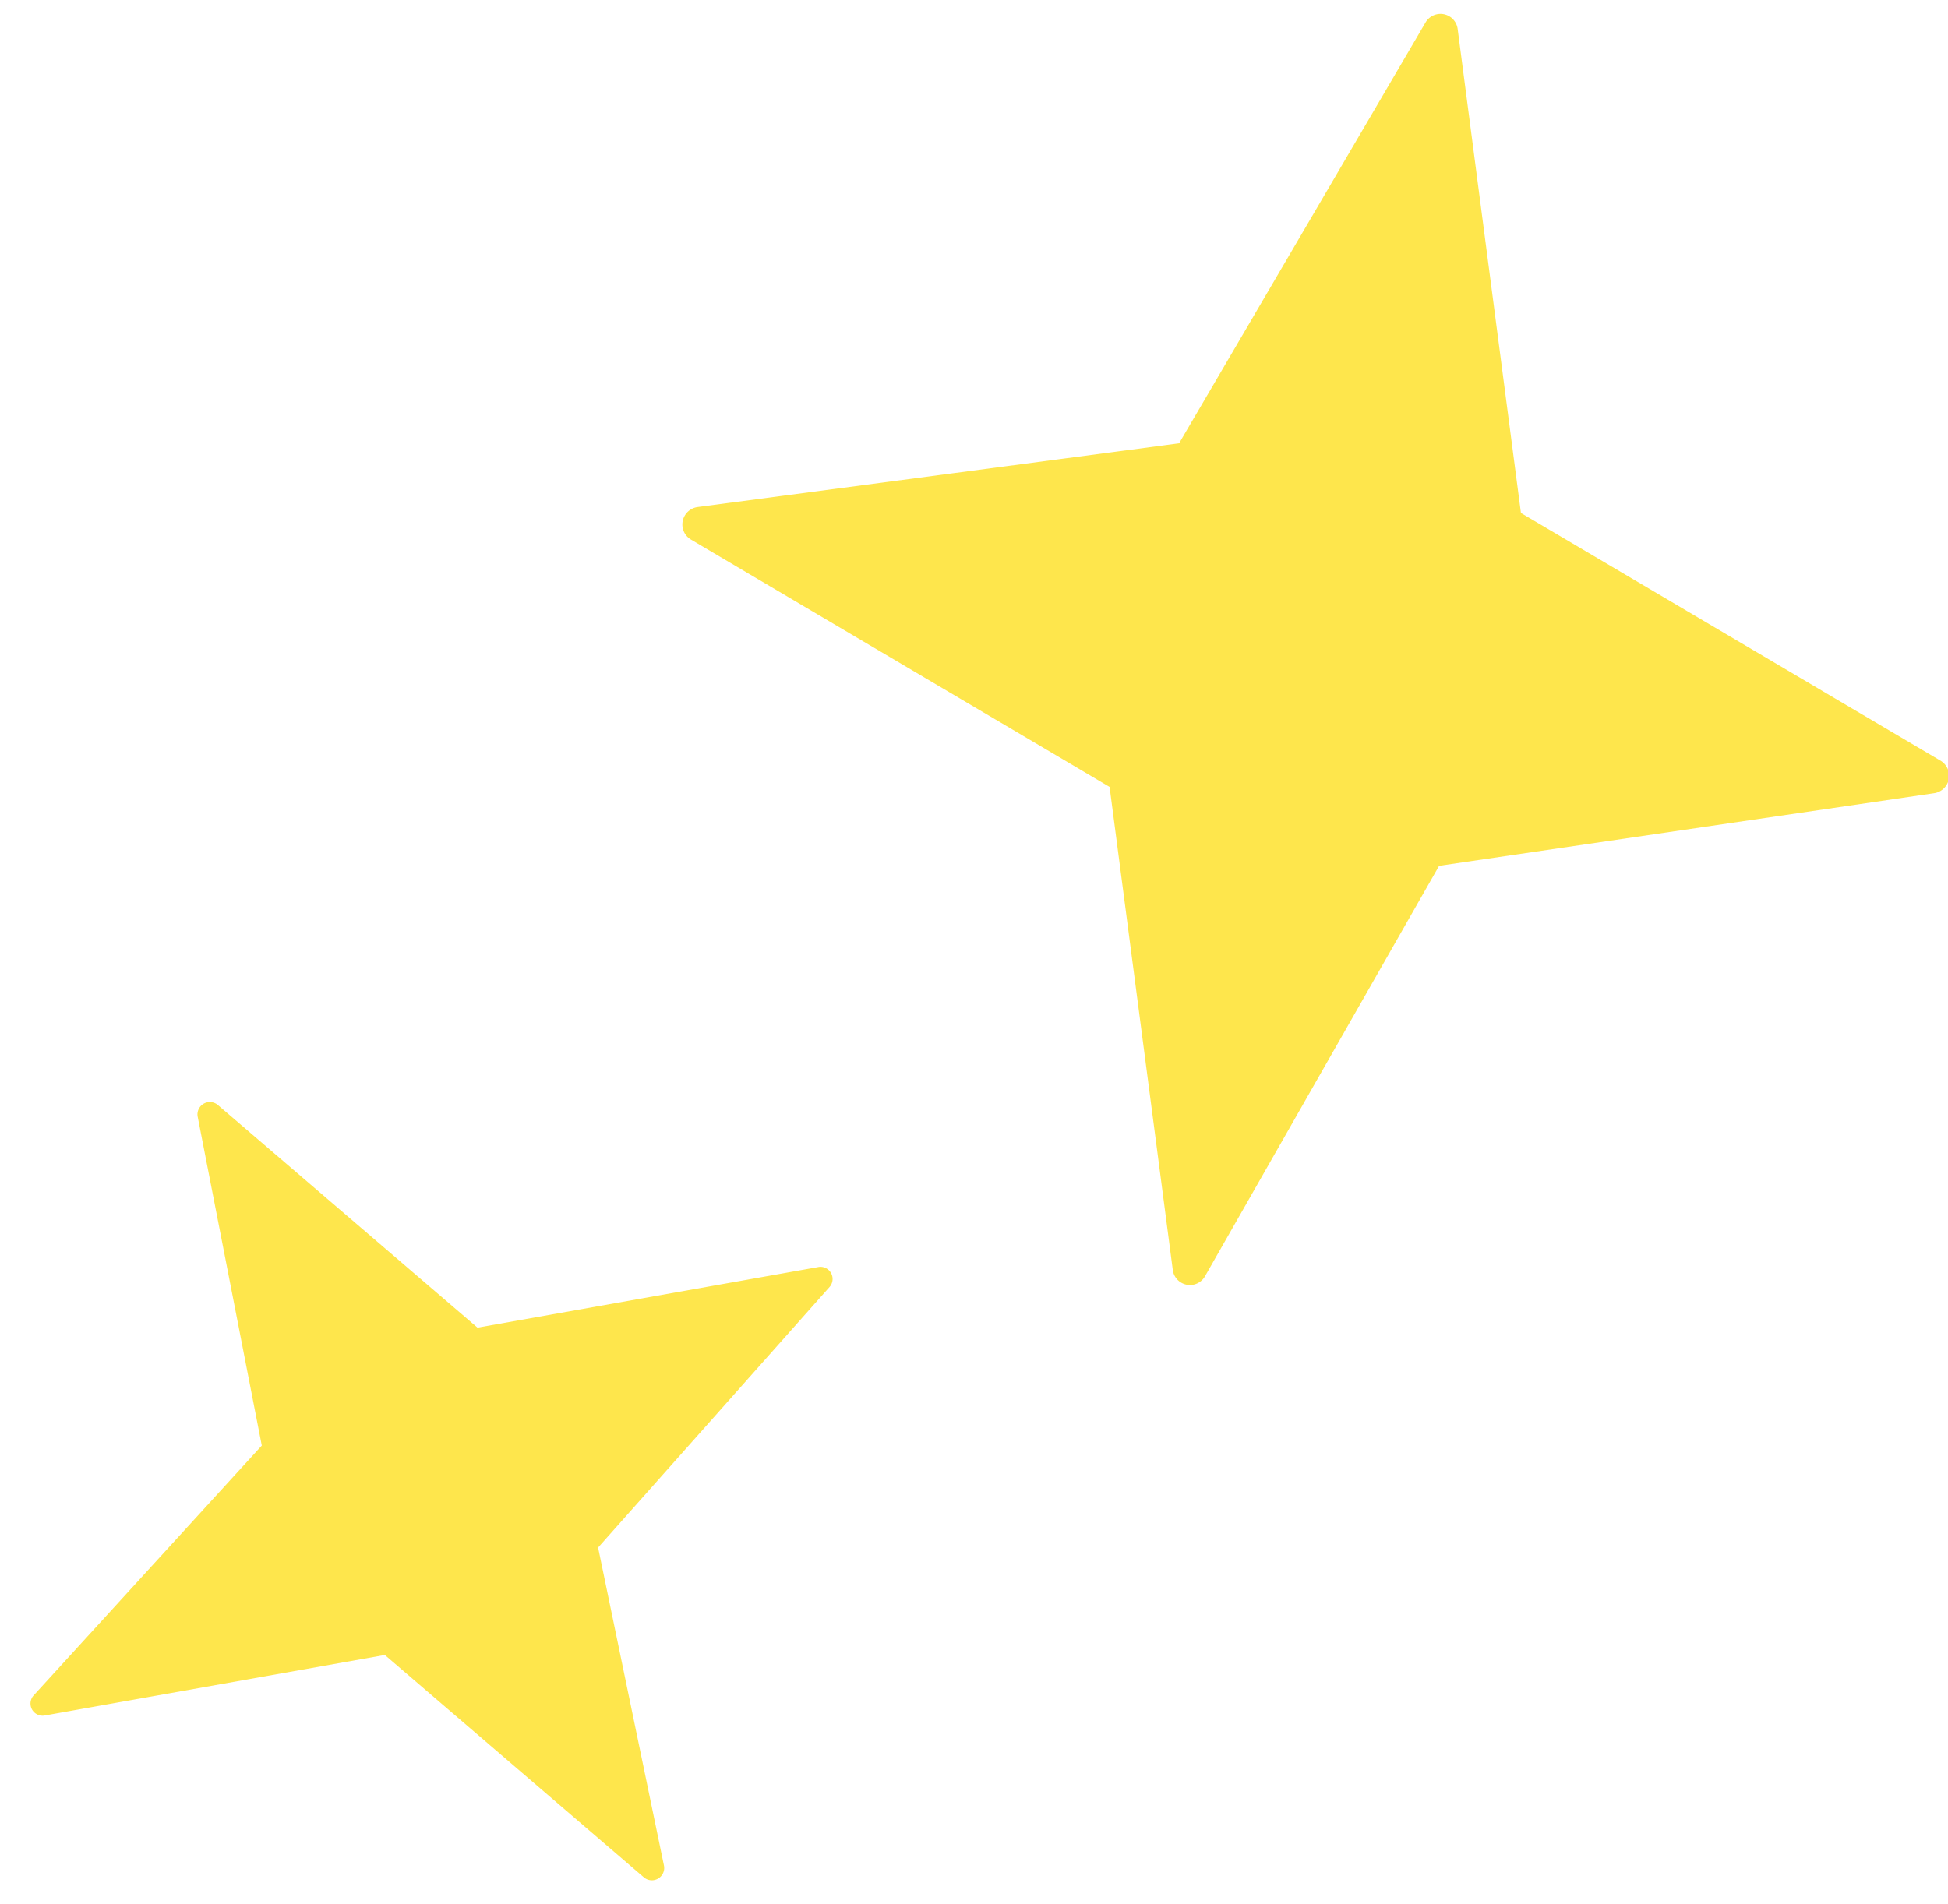 <svg id="icon_btn_star" xmlns="http://www.w3.org/2000/svg" xmlns:xlink="http://www.w3.org/1999/xlink" width="45" height="44" viewBox="0 0 45 44">
  <defs>
    <clipPath id="clip-path">
      <rect id="長方形_108" data-name="長方形 108" width="30" height="30" fill="#fff"/>
    </clipPath>
    <clipPath id="clip-path-2">
      <rect id="長方形_112" data-name="長方形 112" width="20" height="19" transform="translate(0)" fill="#fff"/>
    </clipPath>
  </defs>
  <g id="マスクグループ_7" data-name="マスクグループ 7" transform="translate(15)" clip-path="url(#clip-path)">
    <path id="パス_3351" data-name="パス 3351" d="M12.213,29.284l-2.04-11.058-9.955-5.2a.406.406,0,0,1,.112-.759l11.031-2.053,5.172-10a.4.4,0,0,1,.755.114l2.043,11.08,9.978,5.208a.406.406,0,0,1-.107.758L17.87,19.648l-4.9,9.745a.4.4,0,0,1-.757-.109" transform="translate(1.427 -0.552) rotate(3)" fill="#fee64c"/>
  </g>
  <g id="マスクグループ_8" data-name="マスクグループ 8" transform="translate(0 25)" clip-path="url(#clip-path-2)">
    <path id="パス_8006" data-name="パス 8006" d="M8.751,20.342,7.2,12.618.157,8.887a.28.28,0,0,1,.07-.527L7.939,7.055,11.454.148a.286.286,0,0,1,.531.088l1.558,7.74L20.6,11.715a.28.28,0,0,1-.067.527L12.61,13.695,9.283,20.427a.285.285,0,0,1-.532-.084" transform="translate(-4.552 7.728) rotate(-38)" fill="#fee64c"/>
  </g>
</svg>
